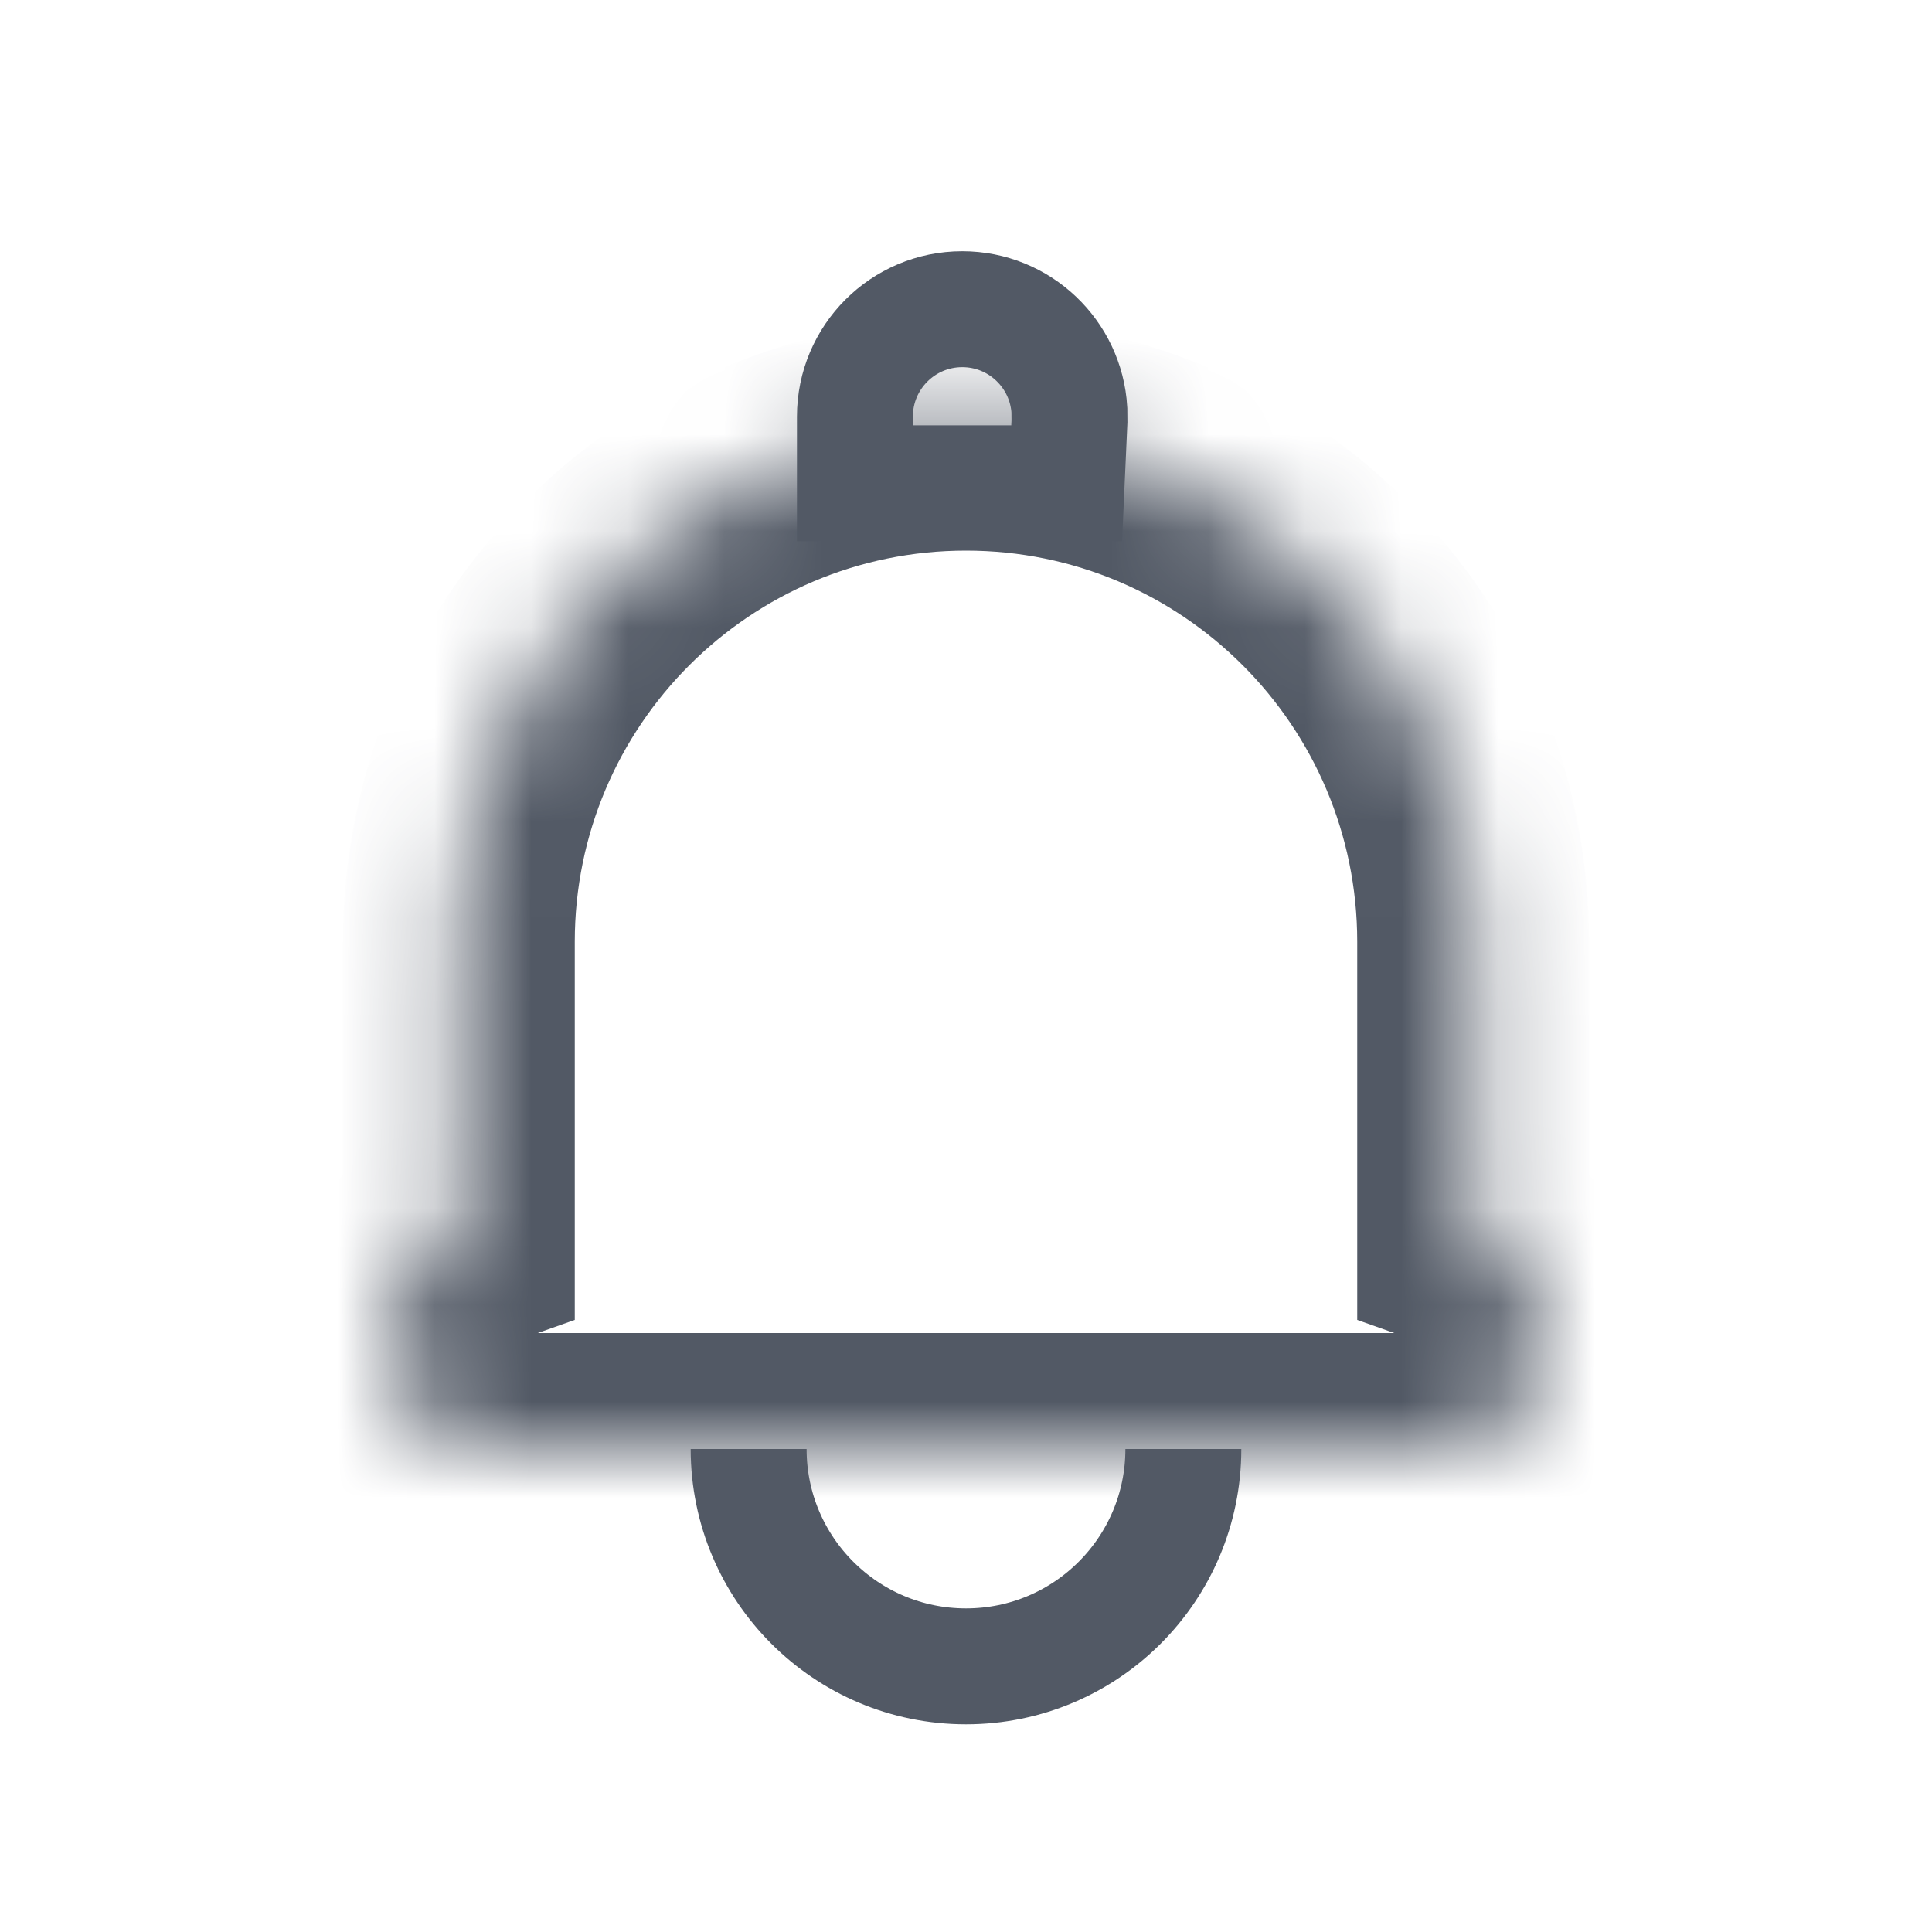 <svg width="20" height="20" viewBox="0 0 20 20" fill="none" xmlns="http://www.w3.org/2000/svg">
<path d="M9.961 3.201C10.555 3.201 11.036 3.666 11.07 4.245L11.071 4.362L11.042 5.003H8.85V4.313C8.85 3.699 9.347 3.201 9.961 3.201Z" stroke="#525965" stroke-width="1.2"/>
<path d="M12.25 15C12.25 16.243 11.243 17.25 10 17.25C8.757 17.25 7.75 16.243 7.75 15" stroke="#525965" stroke-width="1.2"/>
<mask id="path-3-inside-1_10120_7330" fill="white">
<path d="M10 4.5C12.899 4.5 15.25 6.851 15.25 9.75V12.815C15.687 12.97 16 13.385 16 13.875C16 14.496 15.496 15 14.875 15H5.125C4.504 15 4 14.496 4 13.875C4 13.385 4.313 12.97 4.75 12.815V9.75C4.75 6.851 7.101 4.5 10 4.5Z"/>
</mask>
<path d="M15.25 12.815H14.05V13.664L14.85 13.947L15.25 12.815ZM4.75 12.815L5.15 13.947L5.95 13.664V12.815H4.75ZM4.75 9.75H3.55H4.75ZM10 4.5V5.7C12.237 5.7 14.05 7.513 14.05 9.75H15.25H16.45C16.45 6.188 13.562 3.3 10 3.3V4.5ZM15.25 9.75H14.05V12.815H15.25H16.45V9.75H15.25ZM15.25 12.815L14.85 13.947C14.835 13.941 14.823 13.932 14.815 13.921C14.806 13.908 14.8 13.89 14.8 13.875H16H17.2C17.2 12.859 16.549 12.002 15.65 11.684L15.25 12.815ZM16 13.875H14.8C14.8 13.834 14.834 13.8 14.875 13.8V15V16.2C16.159 16.2 17.2 15.159 17.2 13.875H16ZM14.875 15V13.8H5.125V15V16.2H14.875V15ZM5.125 15V13.8C5.166 13.8 5.2 13.834 5.2 13.875H4H2.8C2.8 15.159 3.841 16.2 5.125 16.2V15ZM4 13.875H5.2C5.2 13.89 5.194 13.908 5.185 13.921C5.177 13.932 5.165 13.941 5.15 13.947L4.75 12.815L4.35 11.684C3.451 12.002 2.8 12.859 2.8 13.875H4ZM4.75 12.815H5.95V9.75H4.75H3.55V12.815H4.75ZM4.75 9.75L5.95 9.75C5.95 7.513 7.763 5.7 10 5.7V4.5V3.3C6.438 3.3 3.55 6.188 3.55 9.75L4.75 9.75Z" fill="#525965" mask="url(#path-3-inside-1_10120_7330)"/>
</svg>
